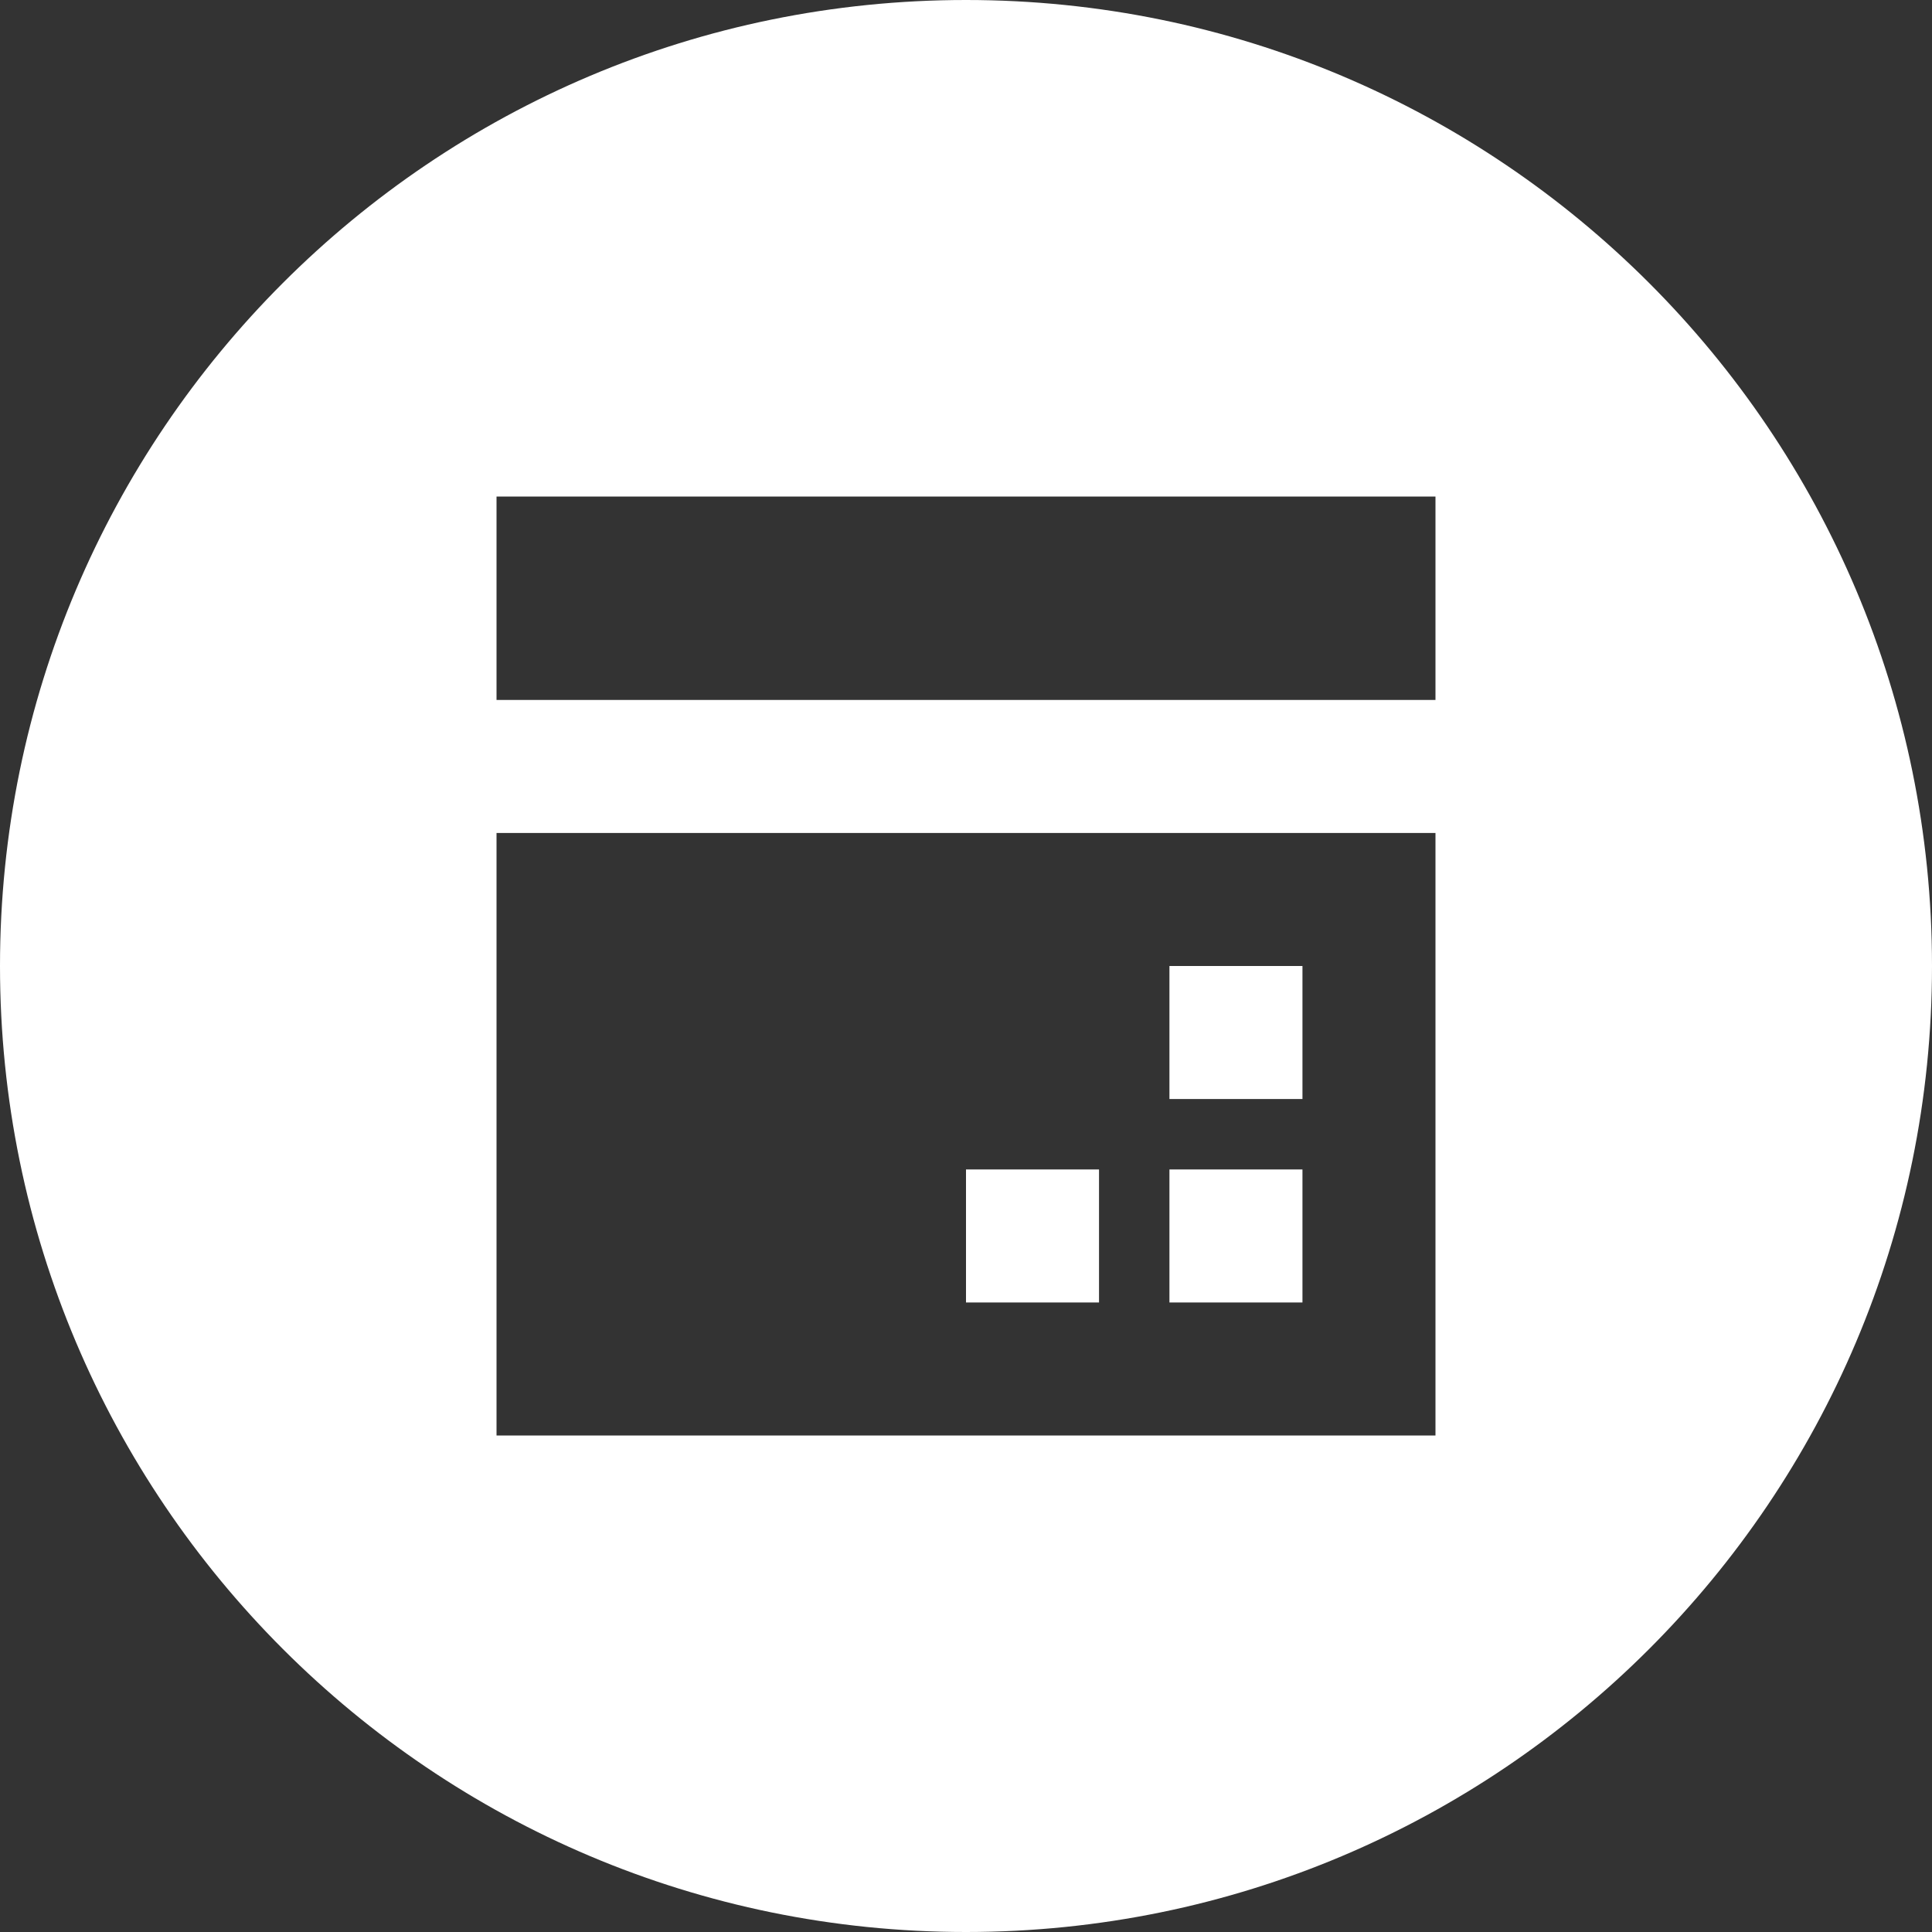 <?xml version="1.0" encoding="UTF-8"?>
<svg width="20px" height="20px" viewBox="0 0 20 20" version="1.1" xmlns="http://www.w3.org/2000/svg" xmlns:xlink="http://www.w3.org/1999/xlink">
    <rect x="0" y="0" width="20" height="20" fill="#333333" stroke="none"/>
    <title>Icon/Share/Day</title>
    <g id="Icon/Share/Day" stroke="none" stroke-width="1" fill="none" fill-rule="evenodd">
        <path d="M10,0 C15.523,0 20,4.477 20,10 C20,15.523 15.523,20 10,20 C4.477,20 0,15.523 0,10 C0,4.477 4.477,0 10,0 Z M14.86,8.623 L5.14,8.623 L5.14,14.86 L14.86,14.86 L14.86,8.623 Z M13.483,12.106 L13.483,13.483 L12.106,13.483 L12.106,12.106 L13.483,12.106 Z M11.377,12.106 L11.377,13.483 L10,13.483 L10,12.106 L11.377,12.106 Z M13.483,10 L13.483,11.377 L12.106,11.377 L12.106,10 L13.483,10 Z M14.86,5.14 L5.14,5.14 L5.14,7.246 L14.86,7.246 L14.86,5.14 Z" id="形状结合" fill="#FFFFFF"></path>
    </g>
</svg>
